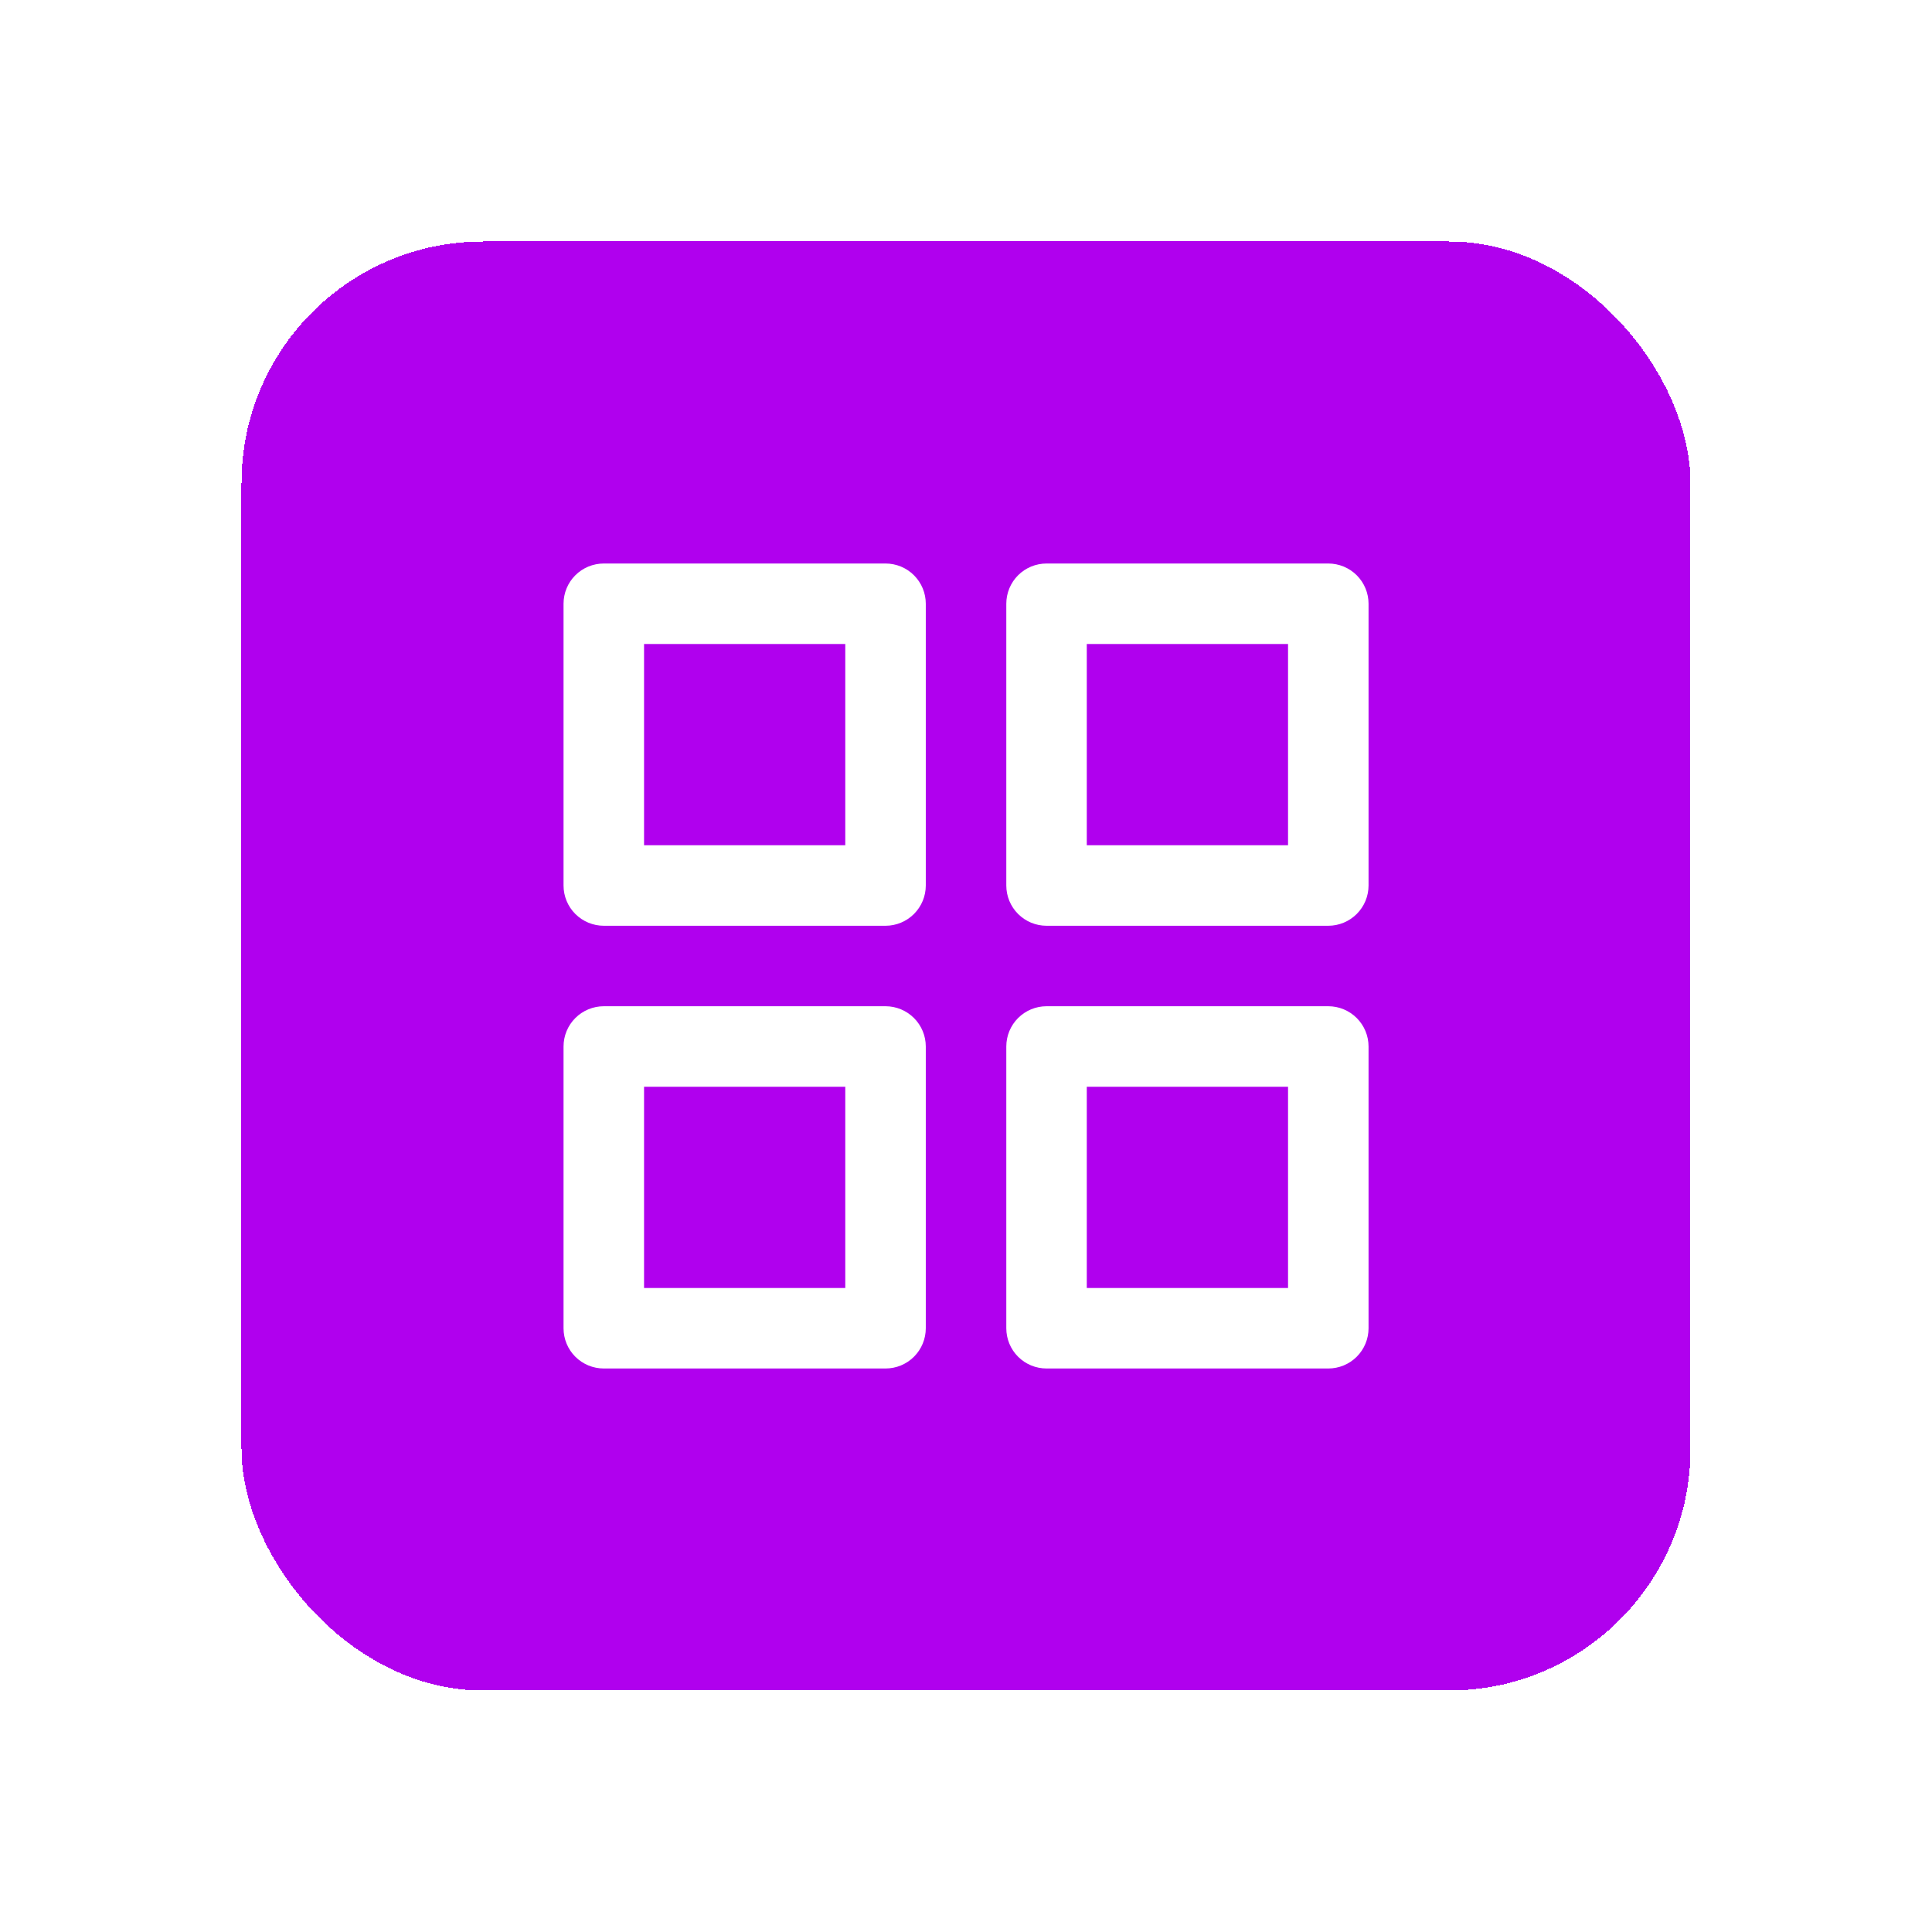 <?xml version="1.0" encoding="UTF-8"?>
<svg xmlns="http://www.w3.org/2000/svg" width="64" height="64" viewBox="0 0 64 64" fill="none">
  <g filter="url(#filter0_d_1570_53942)">
    <rect x="7" y="4" width="48" height="48" rx="8" fill="#B000EE" shape-rendering="crispEdges"></rect>
    <path d="M28.335 29.333H19.001C18.648 29.333 18.308 29.474 18.058 29.724C17.808 29.974 17.668 30.313 17.668 30.667V40C17.668 40.354 17.808 40.693 18.058 40.943C18.308 41.193 18.648 41.333 19.001 41.333H28.335C28.688 41.333 29.027 41.193 29.277 40.943C29.527 40.693 29.668 40.354 29.668 40V30.667C29.668 30.313 29.527 29.974 29.277 29.724C29.027 29.474 28.688 29.333 28.335 29.333ZM27.001 38.667H20.335V32H27.001V38.667ZM43.001 14.667H33.668C33.314 14.667 32.975 14.807 32.725 15.057C32.475 15.307 32.335 15.646 32.335 16V25.333C32.335 25.687 32.475 26.026 32.725 26.276C32.975 26.526 33.314 26.667 33.668 26.667H43.001C43.355 26.667 43.694 26.526 43.944 26.276C44.194 26.026 44.335 25.687 44.335 25.333V16C44.335 15.646 44.194 15.307 43.944 15.057C43.694 14.807 43.355 14.667 43.001 14.667ZM41.668 24H35.001V17.333H41.668V24ZM43.001 29.333H33.668C33.314 29.333 32.975 29.474 32.725 29.724C32.475 29.974 32.335 30.313 32.335 30.667V40C32.335 40.354 32.475 40.693 32.725 40.943C32.975 41.193 33.314 41.333 33.668 41.333H43.001C43.355 41.333 43.694 41.193 43.944 40.943C44.194 40.693 44.335 40.354 44.335 40V30.667C44.335 30.313 44.194 29.974 43.944 29.724C43.694 29.474 43.355 29.333 43.001 29.333ZM41.668 38.667H35.001V32H41.668V38.667ZM28.335 14.667H19.001C18.648 14.667 18.308 14.807 18.058 15.057C17.808 15.307 17.668 15.646 17.668 16V25.333C17.668 25.687 17.808 26.026 18.058 26.276C18.308 26.526 18.648 26.667 19.001 26.667H28.335C28.688 26.667 29.027 26.526 29.277 26.276C29.527 26.026 29.668 25.687 29.668 25.333V16C29.668 15.646 29.527 15.307 29.277 15.057C29.027 14.807 28.688 14.667 28.335 14.667ZM27.001 24H20.335V17.333H27.001V24Z" fill="white"></path>
  </g>
  <defs>
    <filter id="filter0_d_1570_53942" x="0" y="0" width="64" height="64" color-interpolation-filters="sRGB">
      <feFlood flood-opacity="0" result="BackgroundImageFix"></feFlood>
      <feColorMatrix in="SourceAlpha" type="matrix" values="0 0 0 0 0 0 0 0 0 0 0 0 0 0 0 0 0 0 127 0" result="hardAlpha"></feColorMatrix>
      <feOffset dx="1" dy="4"></feOffset>
      <feGaussianBlur stdDeviation="4"></feGaussianBlur>
      <feComposite in2="hardAlpha" operator="out"></feComposite>
      <feColorMatrix type="matrix" values="0 0 0 0 0.69 0 0 0 0 0 0 0 0 0 0.933 0 0 0 0.5 0"></feColorMatrix>
      <feBlend mode="normal" in2="BackgroundImageFix" result="effect1_dropShadow_1570_53942"></feBlend>
      <feBlend mode="normal" in="SourceGraphic" in2="effect1_dropShadow_1570_53942" result="shape"></feBlend>
    </filter>
  </defs>
</svg>
